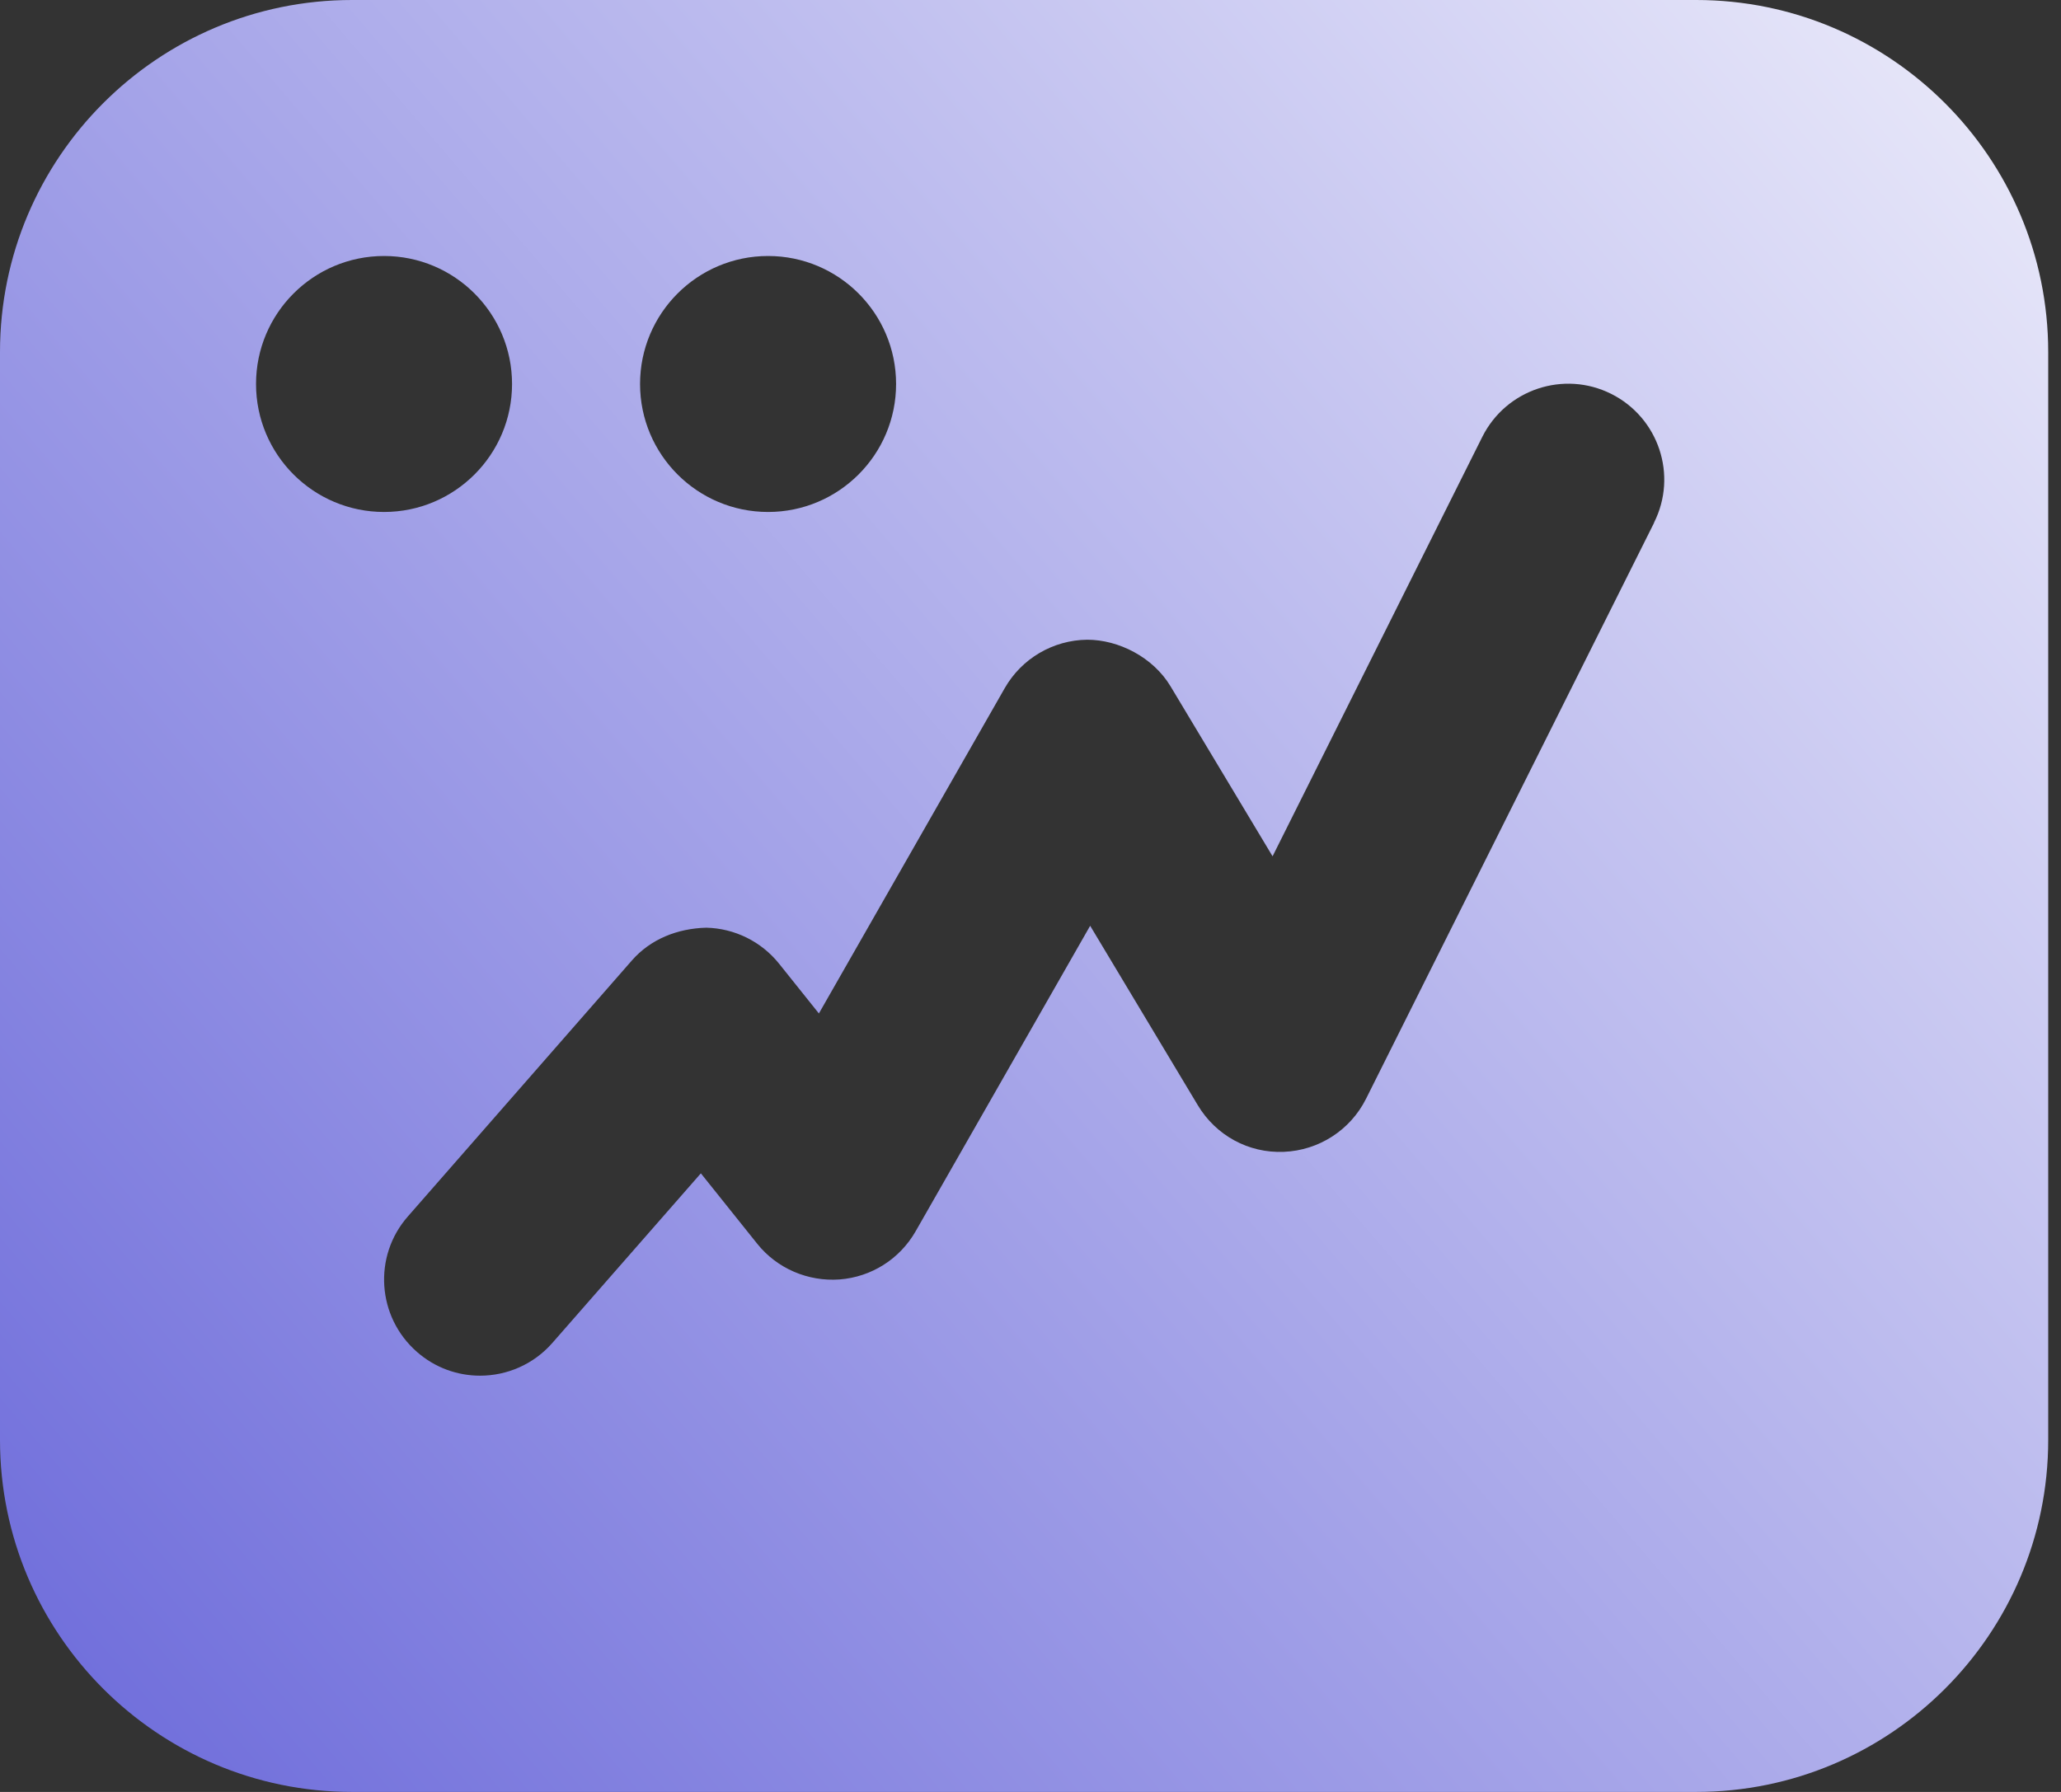 <?xml version="1.0" encoding="UTF-8"?>
<svg xmlns="http://www.w3.org/2000/svg" width="115" height="100" viewBox="0 0 115 100" fill="none">
  <rect x="0" y="0" width="115" height="100" fill="#333333" stroke="none"/>
  <path d="M94.643 0H19.643C8.807 0 0 8.807 0 19.643V80.357C0 91.193 8.807 100 19.643 100H94.643C105.479 100 114.286 91.193 114.286 80.357V19.643C114.286 8.807 105.479 0 94.643 0ZM42.857 14.286C46.8 14.286 50 17.486 50 21.429C50 25.371 46.8 28.571 42.857 28.571C38.914 28.571 35.714 25.371 35.714 21.429C35.714 17.486 38.914 14.286 42.857 14.286ZM14.286 21.429C14.286 17.486 17.486 14.286 21.429 14.286C25.371 14.286 28.571 17.486 28.571 21.429C28.571 25.371 25.371 28.571 21.429 28.571C17.486 28.571 14.286 25.371 14.286 21.429ZM92.293 29.179L76.221 61.321C75.343 63.071 73.586 64.2 71.636 64.279C69.657 64.364 67.843 63.357 66.836 61.679L60.829 51.664L51.086 68.721C50.2 70.264 48.621 71.264 46.85 71.4C45.086 71.529 43.357 70.793 42.25 69.407L39.107 65.479L30.821 74.943C29.764 76.15 28.279 76.771 26.786 76.771C25.536 76.771 24.279 76.336 23.264 75.443C21.036 73.493 20.807 70.107 22.757 67.886L35.257 53.6C36.3 52.407 37.8 51.814 39.407 51.771C40.993 51.807 42.479 52.543 43.471 53.779L45.693 56.557L56.064 38.4C57.007 36.75 58.757 35.721 60.664 35.7C62.414 35.7 64.336 36.671 65.314 38.3L71.007 47.786L82.714 24.371C84.043 21.729 87.257 20.657 89.9 21.979C92.55 23.307 93.621 26.521 92.293 29.164V29.179Z" fill="url(#paint0_linear_1150_65)"></path>
  <defs>
    <linearGradient id="paint0_linear_1150_65" x1="132.5" y1="-13.5" x2="-13.5" y2="111.5" gradientUnits="userSpaceOnUse">
      <stop stop-color="white"></stop>
      <stop offset="1" stop-color="#5C5AD6"></stop>
    </linearGradient>
  </defs>
</svg>
